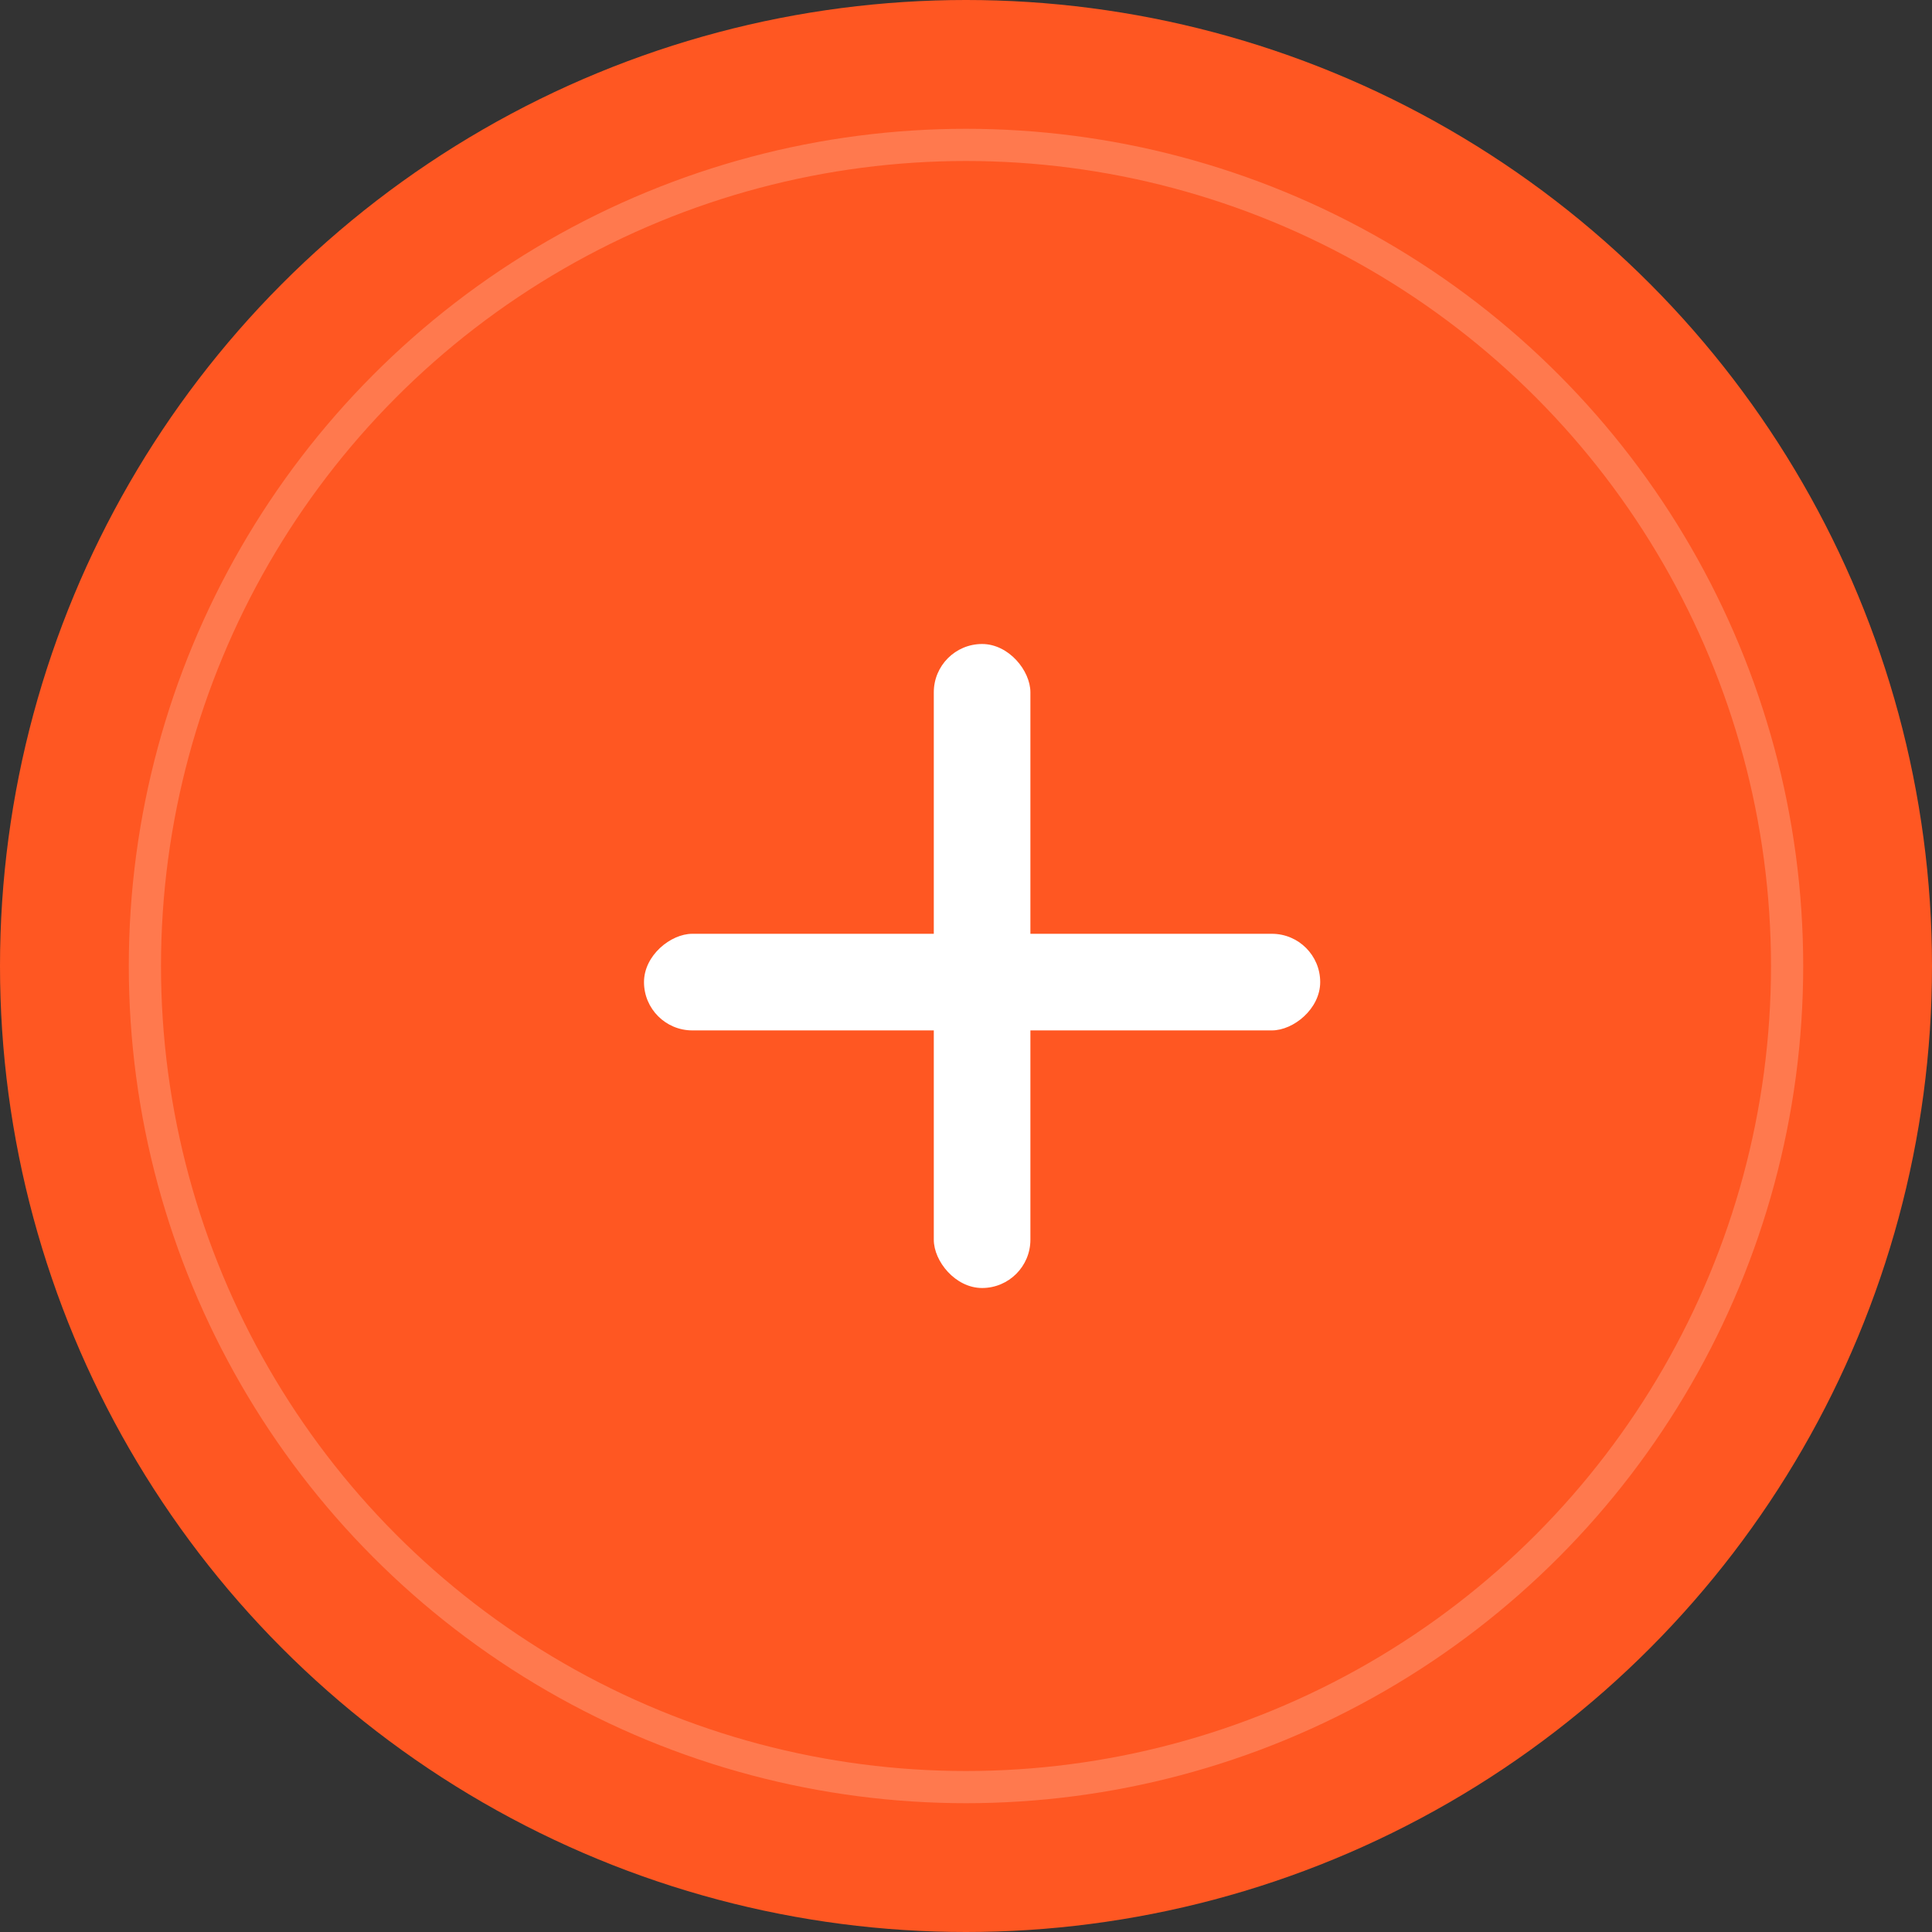 <svg xmlns="http://www.w3.org/2000/svg" width="60" height="60" viewBox="0 0 60 60">
  <rect x="0" y="0" width="60" height="60" fill="#333333" stroke="none"/>
  <g id="Group_51855" data-name="Group 51855" transform="translate(-170 -1245)">
    <circle id="Ellipse_3112" data-name="Ellipse 3112" cx="30" cy="30" r="30" transform="translate(170 1245)" fill="#ff5722" style="mix-blend-mode: multiply;isolation: isolate"/>
    <g id="Ellipse_3124" data-name="Ellipse 3124" transform="translate(174 1249)" fill="none" stroke="#fff" stroke-width="1" opacity="0.2">
      <circle cx="26" cy="26" r="26" stroke="none"/>
      <circle cx="26" cy="26" r="25.5" fill="none"/>
    </g>
    <path id="Polygon_3" data-name="Polygon 3" d="M13.791,2.7a2,2,0,0,1,3.388,0L29.046,21.606a2,2,0,0,1-1.694,3.063H3.617a2,2,0,0,1-1.694-3.063Z" transform="translate(215.834 1259.516) rotate(90)" fill="none"/>
    <rect id="Rectangle_22015" data-name="Rectangle 22015" width="3" height="21" rx="1.5" transform="translate(211 1274) rotate(90)" fill="#fff"/>
    <rect id="Rectangle_22016" data-name="Rectangle 22016" width="3" height="20" rx="1.5" transform="translate(202 1285) rotate(180)" fill="#fff"/>
  </g>
</svg>
